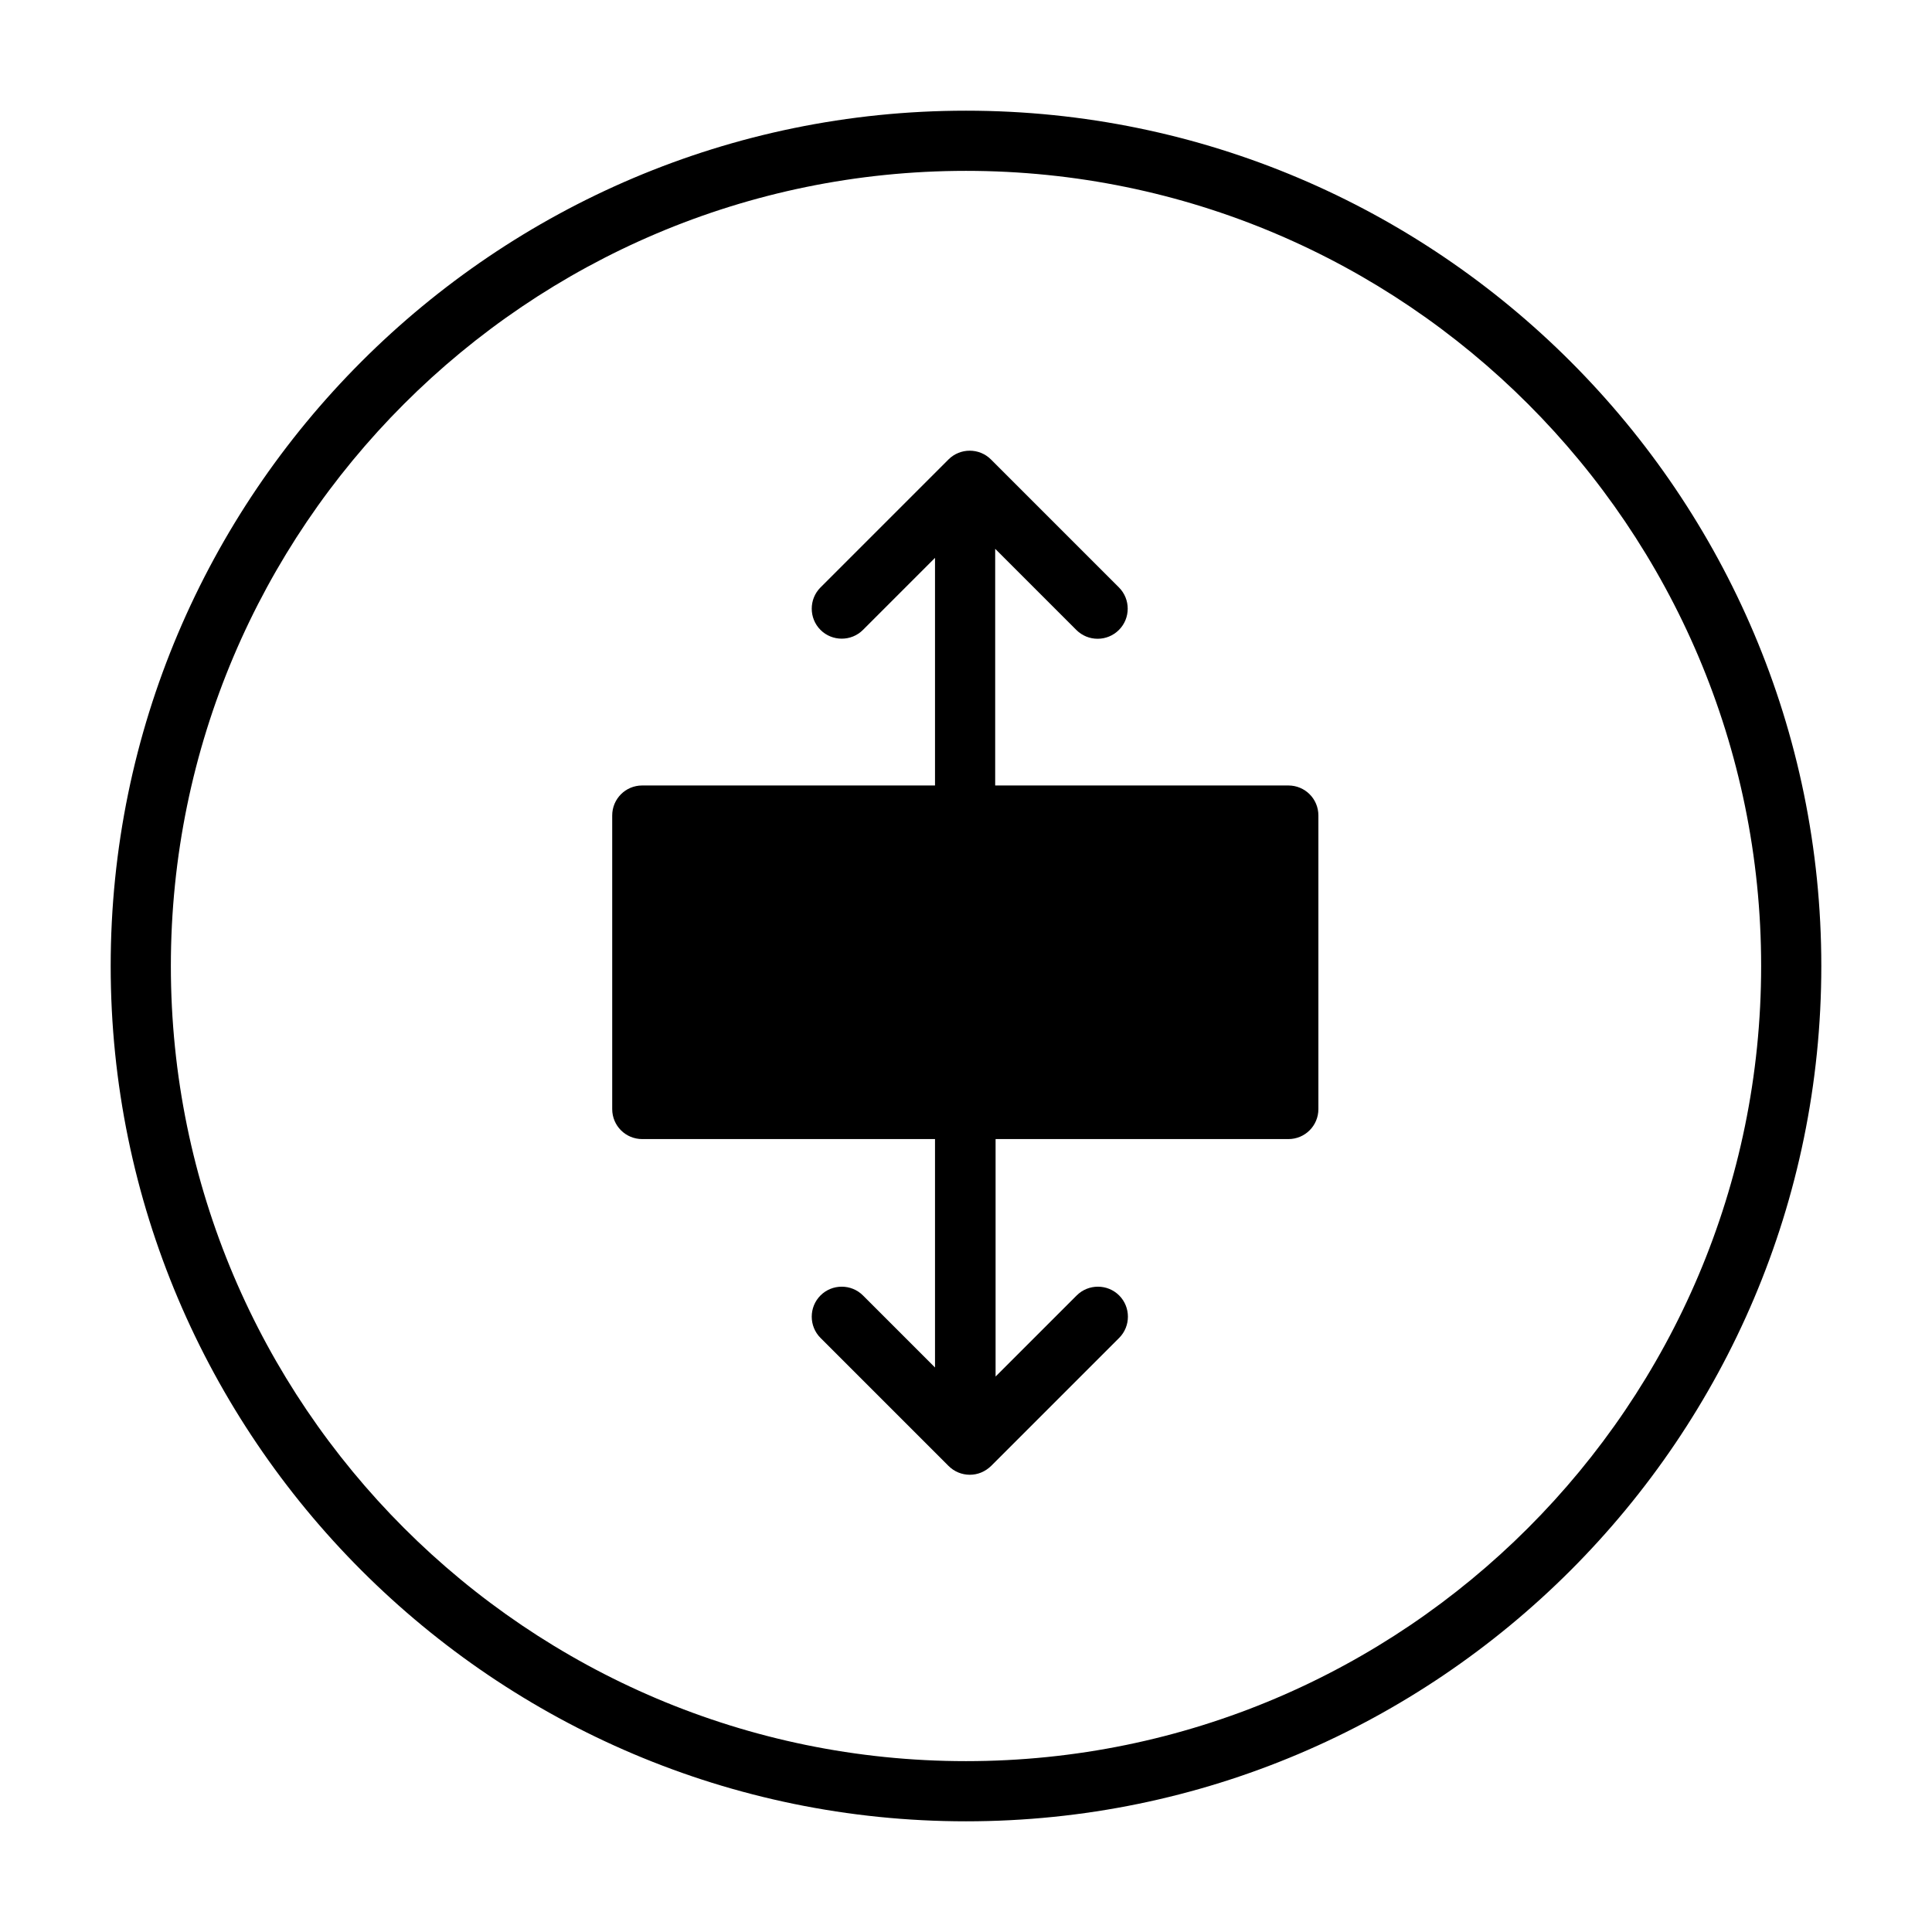 <svg xmlns="http://www.w3.org/2000/svg" id="Green_Pantone_RGB" viewBox="0 0 96 96"><path d="M64,39.03h-14.55v-11.76l4.03,4.03c.29,.29,.67,.44,1.06,.44s.77-.15,1.06-.44c.58-.58,.58-1.53,0-2.11l-6.36-6.36c-.58-.58-1.53-.58-2.11,0l-6.36,6.36c-.58,.58-.58,1.53,0,2.11,.58,.58,1.53,.58,2.11,0l3.58-3.58v11.31h-14.55c-.83,0-1.49,.67-1.49,1.49v14.59c0,.83,.67,1.49,1.49,1.49h14.55v11.35l-3.58-3.58c-.58-.58-1.53-.58-2.11,0s-.58,1.53,0,2.11l6.36,6.36c.29,.29,.67,.44,1.06,.44s.76-.15,1.06-.44l6.36-6.36c.58-.58,.58-1.53,0-2.11s-1.53-.58-2.11,0l-4.03,4.03v-11.8h14.55c.83,0,1.49-.67,1.49-1.49v-14.59c0-.83-.67-1.49-1.49-1.49Z"></path><path d="M48,5.5C24.57,5.5,5.5,24.57,5.5,48s19.07,42.5,42.5,42.5,42.5-19.07,42.5-42.5S71.44,5.5,48,5.5Zm0,82.01c-21.79,0-39.51-17.72-39.51-39.51S26.21,8.49,48,8.49s39.51,17.72,39.51,39.51-17.72,39.51-39.51,39.51Z"></path></svg>